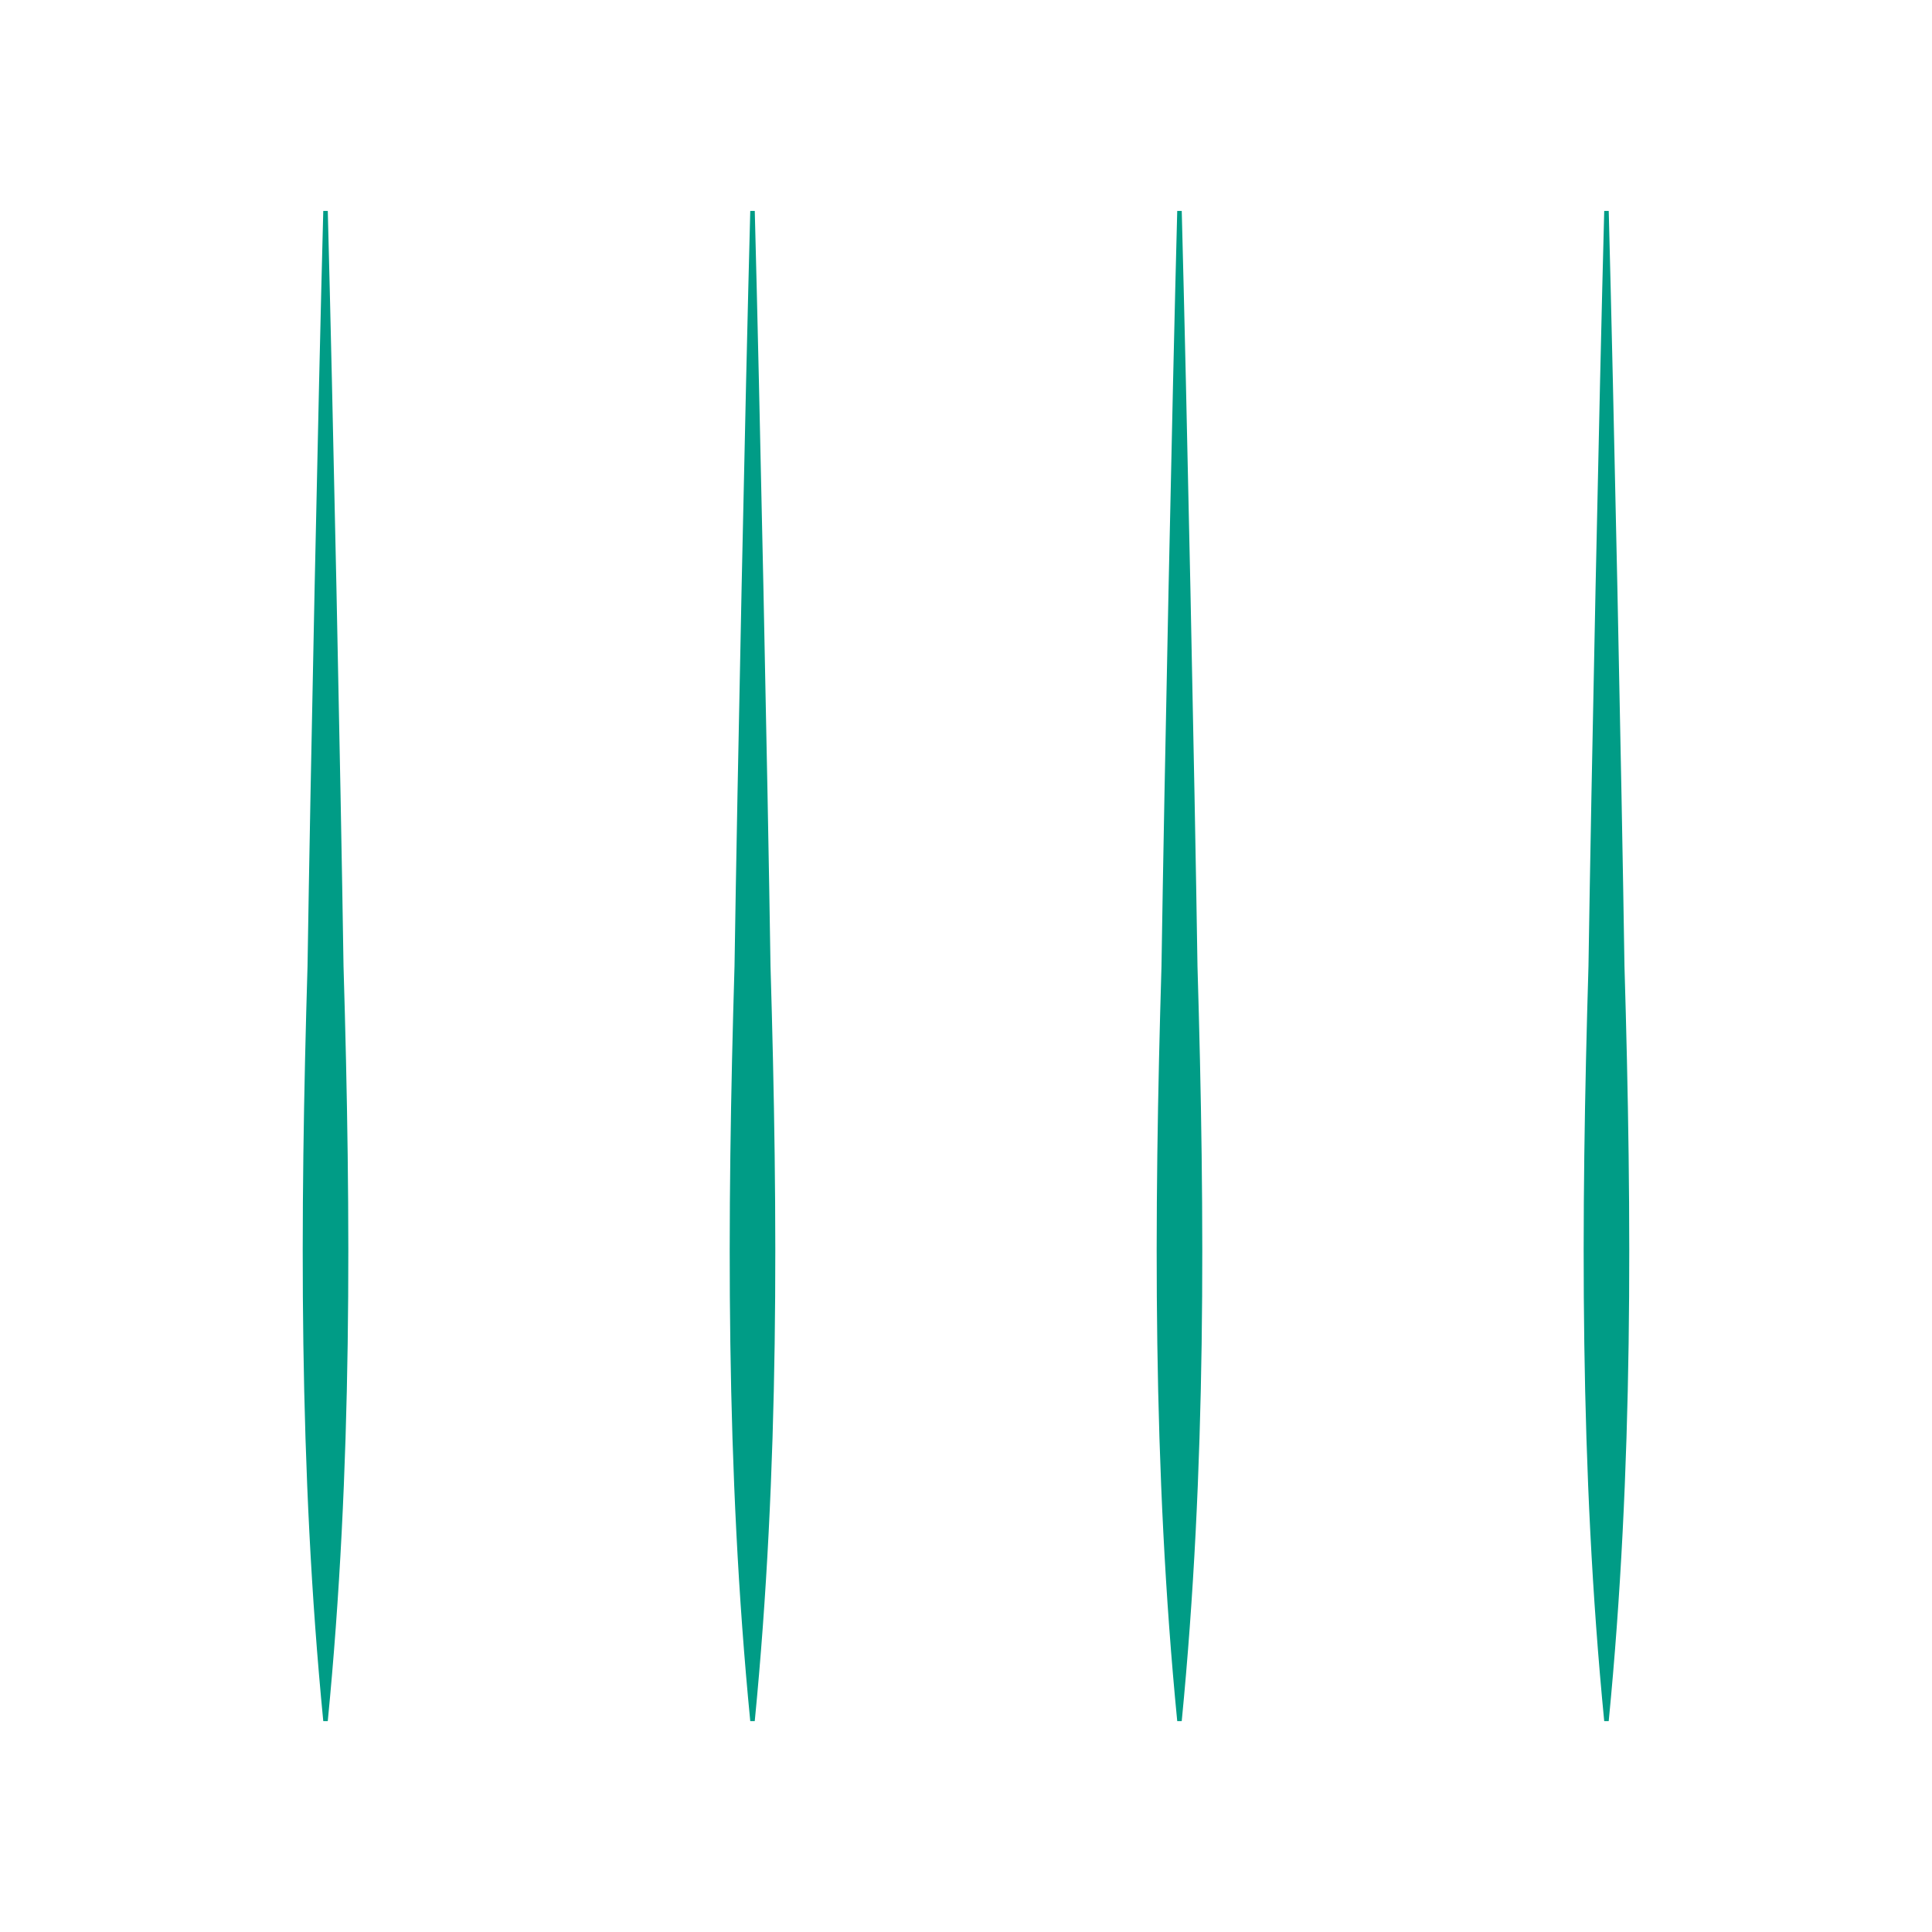 <?xml version="1.0" encoding="UTF-8"?>
<svg xmlns="http://www.w3.org/2000/svg" id="Layer_1" data-name="Layer 1" viewBox="0 0 1101.09 1101.09">
  <defs>
    <style>
      .cls-1 {
        fill: #009c86;
      }
    </style>
  </defs>
  <path class="cls-1" d="m186.81,120.2c2.84,107.35,7.35,323.03,8.97,430.35,4.28,143.62,5.05,287.03-8.98,430.35,0,0-2.56,0-2.56,0-14.03-143.32-13.25-286.73-8.97-430.35,1.63-107.18,6.13-323.2,8.97-430.35,0,0,2.56,0,2.56,0h0Z"></path>
  <path class="cls-1" d="m430.16,120.2c2.84,107.35,7.35,323.03,8.97,430.35,4.27,143.62,5.05,287.03-8.98,430.35,0,0-2.56,0-2.56,0-14.03-143.32-13.25-286.73-8.97-430.35,1.63-107.18,6.13-323.2,8.97-430.35,0,0,2.56,0,2.56,0h0Z"></path>
  <path class="cls-1" d="m673.5,120.2c2.84,107.35,7.35,323.03,8.97,430.35,4.28,143.62,5.05,287.03-8.98,430.35,0,0-2.56,0-2.56,0-14.03-143.32-13.25-286.73-8.97-430.35,1.63-107.18,6.13-323.2,8.97-430.35,0,0,2.56,0,2.56,0h0Z"></path>
  <path class="cls-1" d="m916.85,120.2c2.84,107.35,7.35,323.03,8.97,430.35,4.27,143.62,5.05,287.03-8.98,430.35,0,0-2.56,0-2.56,0-14.03-143.32-13.25-286.73-8.97-430.35,1.63-107.18,6.13-323.2,8.97-430.35,0,0,2.56,0,2.56,0h0Z"></path>
</svg>
